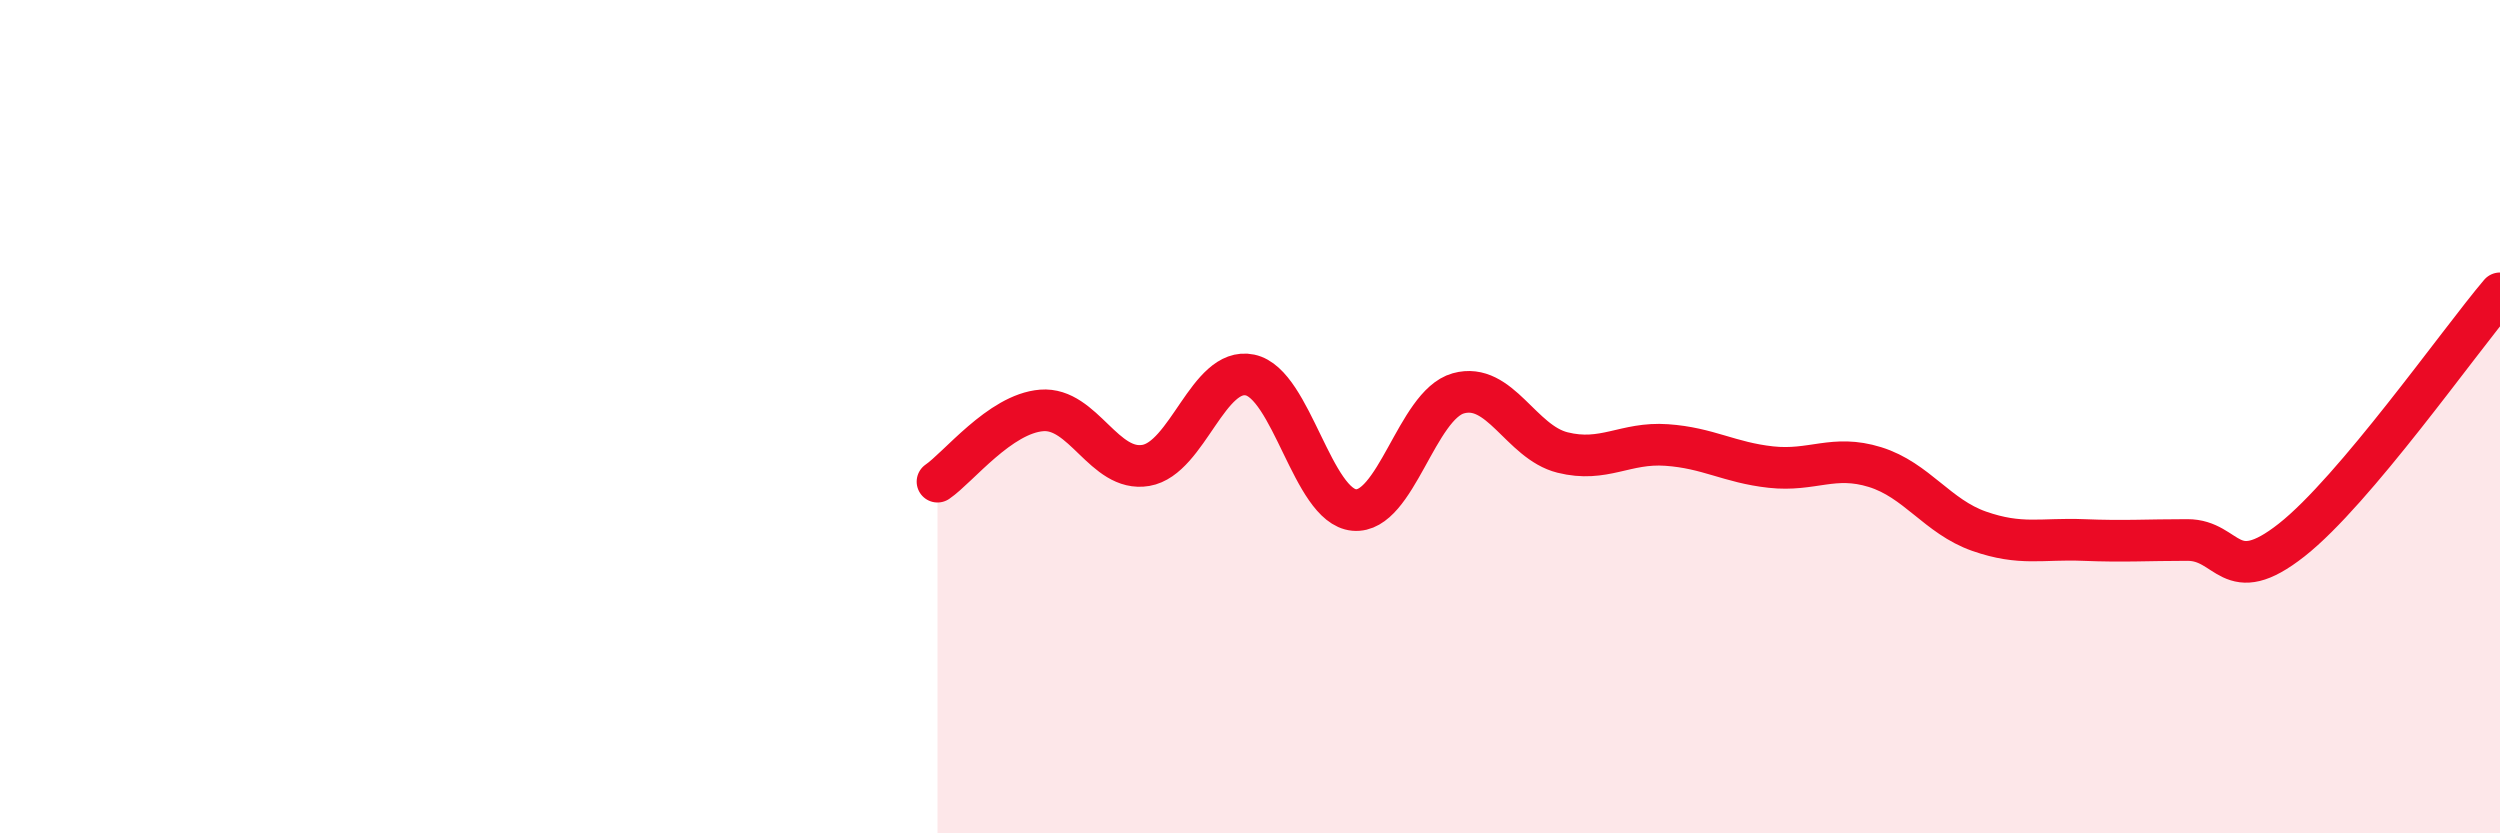 
    <svg width="60" height="20" viewBox="0 0 60 20" xmlns="http://www.w3.org/2000/svg">
      <path
        d="M 22.5,11.56 C 23,11.22 24,9.93 25,9.85 C 26,9.77 26.5,11.34 27.5,11.17 C 28.5,11 29,8.79 30,9 C 31,9.21 31.5,12.15 32.5,12.24 C 33.5,12.33 34,9.72 35,9.44 C 36,9.16 36.5,10.61 37.5,10.86 C 38.5,11.11 39,10.61 40,10.68 C 41,10.75 41.5,11.1 42.5,11.21 C 43.5,11.32 44,10.9 45,11.21 C 46,11.52 46.5,12.4 47.5,12.75 C 48.5,13.1 49,12.92 50,12.96 C 51,13 51.5,12.96 52.5,12.96 C 53.5,12.96 53.5,14.14 55,12.96 C 56.5,11.78 59,8.22 60,7.04L60 20L22.5 20Z"
        fill="#EB0A25"
        opacity="0.1"
        stroke-linecap="round"
        stroke-linejoin="round"
      />
      <path
        d="M 22.5,11.56 C 23,11.22 24,9.93 25,9.85 C 26,9.77 26.5,11.34 27.5,11.17 C 28.5,11 29,8.79 30,9 C 31,9.21 31.5,12.15 32.5,12.24 C 33.5,12.33 34,9.72 35,9.44 C 36,9.16 36.5,10.61 37.5,10.86 C 38.5,11.11 39,10.61 40,10.68 C 41,10.75 41.5,11.1 42.5,11.21 C 43.5,11.32 44,10.9 45,11.21 C 46,11.52 46.5,12.4 47.5,12.75 C 48.5,13.1 49,12.92 50,12.96 C 51,13 51.5,12.96 52.5,12.96 C 53.5,12.96 53.5,14.14 55,12.96 C 56.5,11.78 59,8.22 60,7.04"
        stroke="#EB0A25"
        stroke-width="1"
        fill="none"
        stroke-linecap="round"
        stroke-linejoin="round"
      />
    </svg>
  